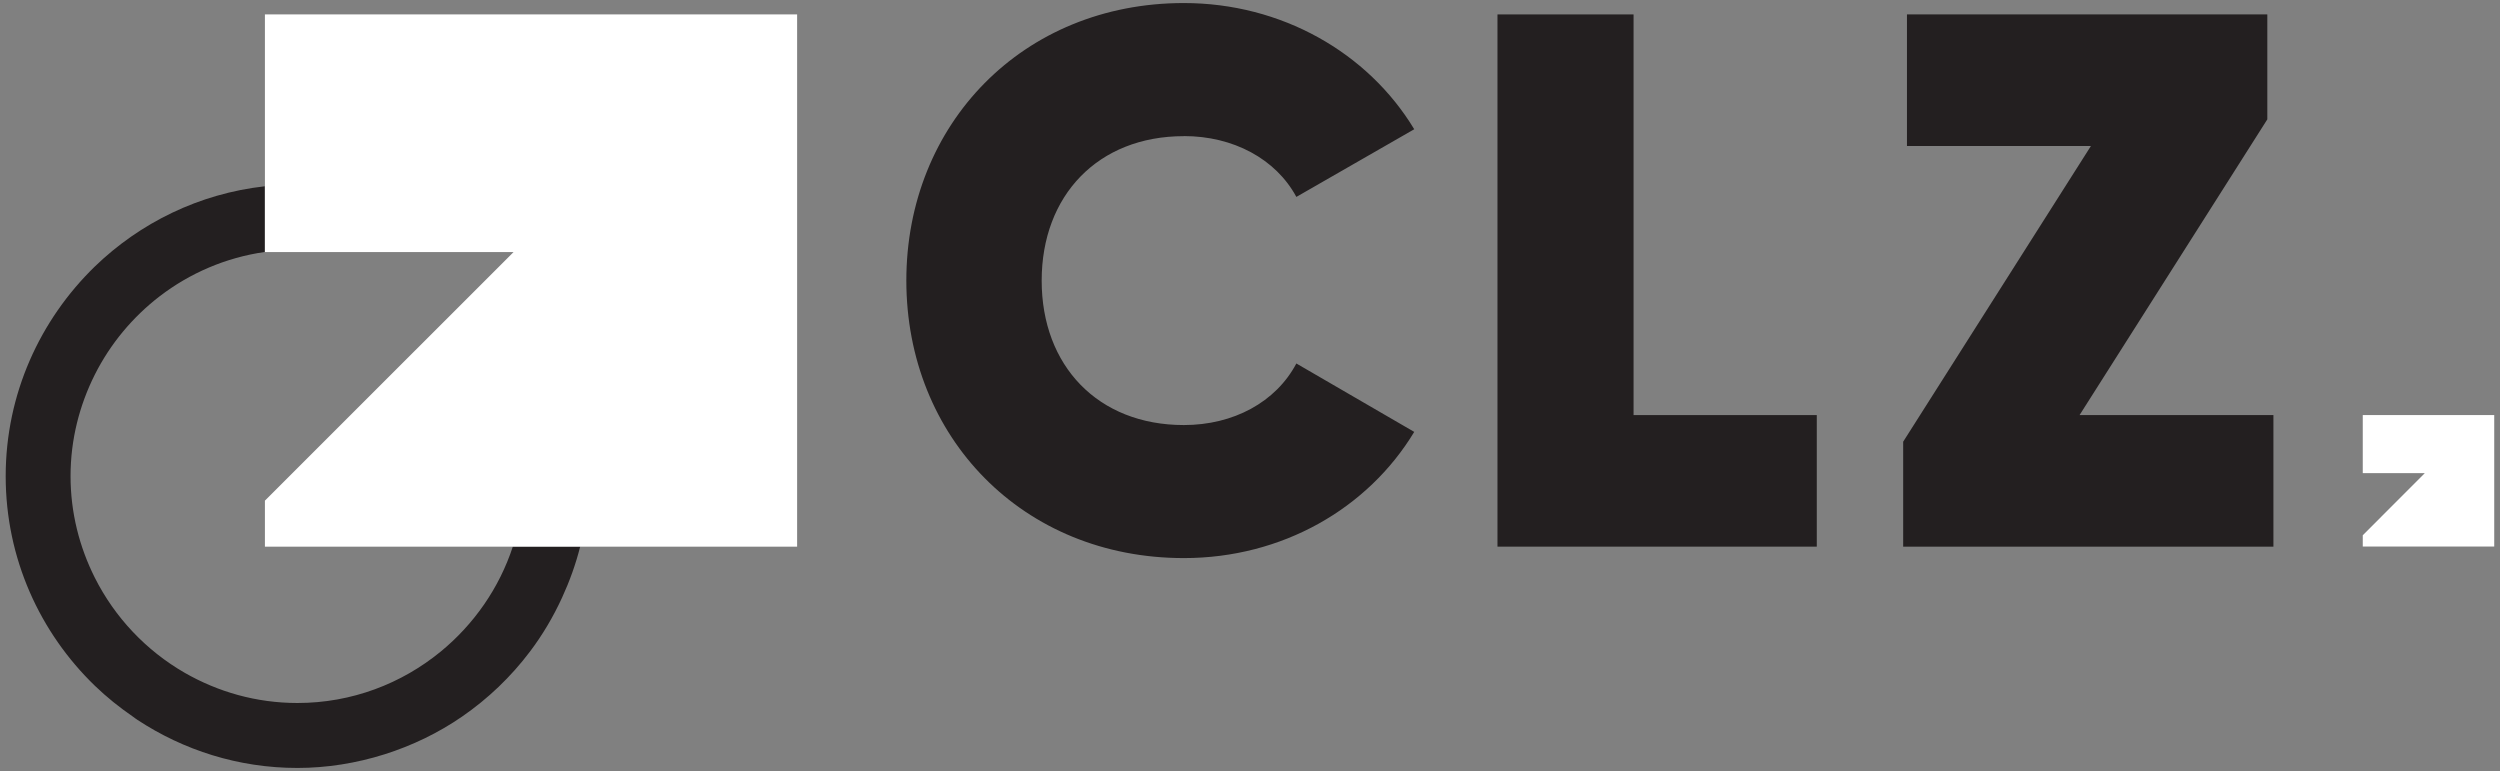 <?xml version="1.0" encoding="UTF-8"?>
<svg id="Layer_1" data-name="Layer 1" xmlns="http://www.w3.org/2000/svg" version="1.1" viewBox="0 0 303.31 93.54">
  <rect x="0" y="0" width="303.31" height="93.54" fill="#808080" stroke="none"/>
  <defs>
    <style>
      .cls-1 {
        fill: none;
      }

      .cls-1, .cls-2, .cls-3 {
        stroke-width: 0px;
      }

      .cls-2 {
        fill: #fff;
      }

      .cls-3 {
        fill: #231f20;
      }
    </style>
  </defs>
  <g>
    <g>
      <polygon class="cls-2" points="286.66 50.36 286.66 57.4 294.19 57.4 286.66 64.94 286.66 66.31 302.61 66.31 302.61 50.36 286.66 50.36"/>
      <g>
        <path class="cls-3" d="M143.63,16.51c6,0,11.16,2.77,13.65,7.38l14.3-8.21c-5.63-9.32-16.14-15.31-27.95-15.31-19.55,0-33.67,14.67-33.67,33.67s14.11,33.67,33.67,33.67c11.9,0,22.32-5.99,27.95-15.31l-14.3-8.3c-2.49,4.7-7.65,7.47-13.65,7.47-10.42,0-17.25-7.19-17.25-17.52s6.83-17.53,17.25-17.53h0Z"/>
        <polygon class="cls-3" points="198.19 1.75 181.68 1.75 181.68 66.32 220.42 66.32 220.42 50.36 198.19 50.36 198.19 1.75"/>
        <polygon class="cls-3" points="275.08 14.48 275.08 1.75 231.36 1.75 231.36 17.71 253.68 17.71 230.9 53.59 230.9 66.32 275.82 66.32 275.82 50.36 252.3 50.36 275.08 14.48"/>
      </g>
    </g>
    <g>
      <path class="cls-3" d="M53.46,79.06c-4.74,3.88-10.78,6.23-17.38,6.23-4.98,0-9.64-1.35-13.68-3.67-4.67-2.69-8.47-6.71-10.9-11.54-1.86-3.71-2.94-7.88-2.94-12.31s1.08-8.6,2.94-12.31c1.88-3.74,4.59-6.99,7.88-9.52,3.64-2.79,8-4.69,12.75-5.37v-7.97c-7.97.89-15.15,4.44-20.63,9.74C4.86,38.8.69,47.8.69,57.78s4.16,18.98,10.82,25.42c1.43,1.38,2.98,2.62,4.61,3.74.19.13.36.28.56.4,5.58,3.67,12.24,5.83,19.4,5.83s14.3-2.31,19.98-6.23c3.15-2.17,5.93-4.83,8.23-7.88,1.53-2.02,2.83-4.22,3.9-6.55.91-1.98,1.66-4.05,2.2-6.2h-8.17c-1.65,5.05-4.74,9.45-8.76,12.75Z"/>
      <polygon class="cls-2" points="32.14 1.75 32.14 30.58 32.15 30.58 62.31 30.58 32.14 60.74 32.14 66.32 96.71 66.32 96.71 1.75 32.14 1.75"/>
    </g>
  </g>
  <rect class="cls-1" y="0" width="303.31" height="93.54"/>
</svg>